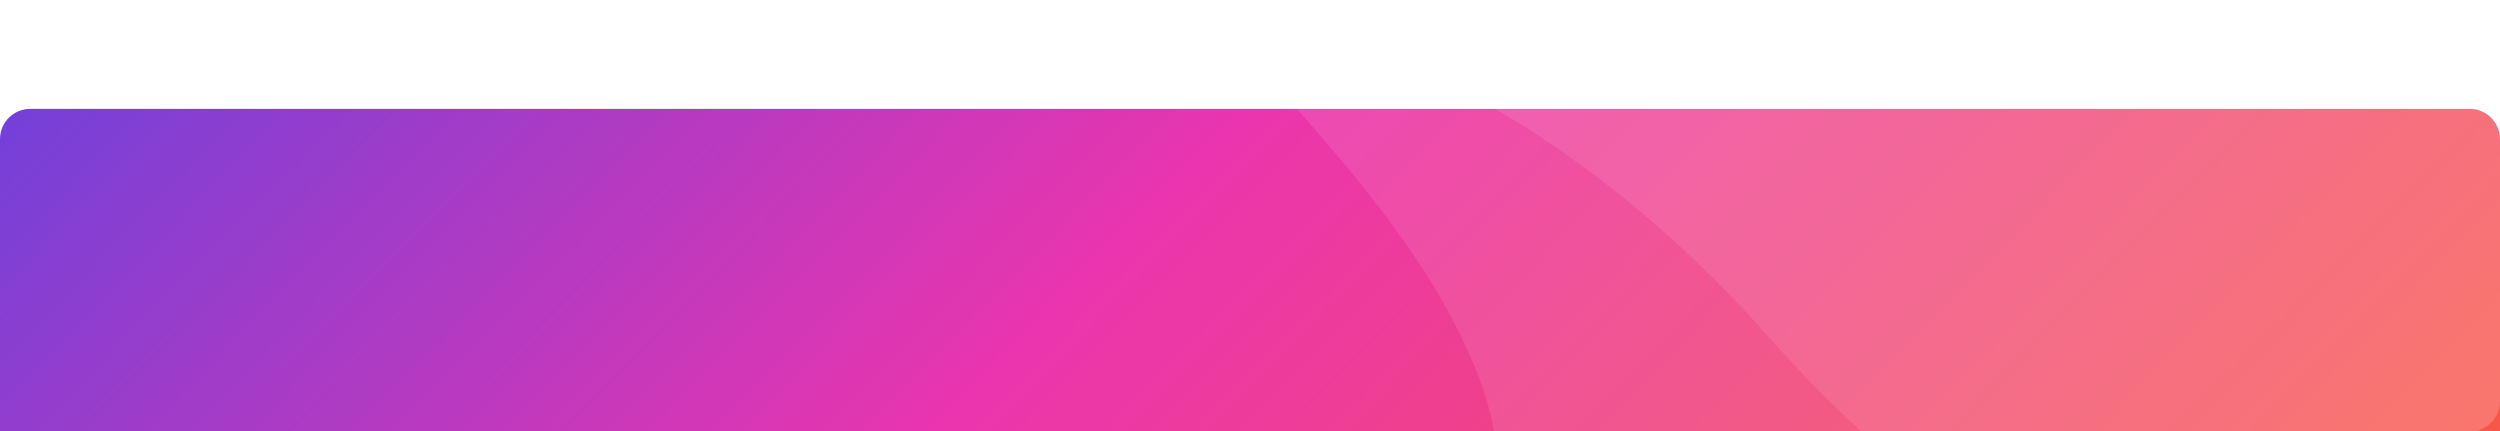 <svg width="1240" height="214" viewBox="0 0 1240 214" fill="none" xmlns="http://www.w3.org/2000/svg">
<g filter="url(#filter0_d_791_689)">
<path d="M1225 0H15C6.716 0 0 6.716 0 15V199C0 207.284 6.716 214 15 214H1225C1233.28 214 1240 207.284 1240 199V15C1240 6.716 1233.28 0 1225 0Z" fill="url(#paint0_linear_791_689)"/>
</g>
<path fill-rule="evenodd" clip-rule="evenodd" d="M1240 199.01C1239.99 207.279 1233.3 213.984 1225.03 214H741.011C738.922 202.376 735.461 190.958 730.644 179.993C708.802 128.201 670.762 85.113 633.634 43.059V43.059L633.633 43.058L633.631 43.056L633.629 43.053C627.155 35.72 620.708 28.418 614.38 21.107C608.88 14.769 603.794 7.647 599.294 0H886H1225C1233.27 0 1239.98 6.693 1240 14.958C1240 14.972 1240 14.986 1240 15V199C1240 199.003 1240 199.007 1240 199.01Z" fill="white" fill-opacity="0.1"/>
<path fill-rule="evenodd" clip-rule="evenodd" d="M923.117 214H1225C1233.28 214 1240 207.284 1240 199V15C1240 6.716 1233.28 0 1225 0H886H639.221C651 7.261 664.907 14.078 680.627 21.784C730.978 46.466 799.929 80.266 877.138 166.969C893.14 184.934 908.434 200.533 923.117 214Z" fill="white" fill-opacity="0.1"/>
<defs>
<filter id="filter0_d_791_689" x="-50" y="0" width="1340" height="318" filterUnits="userSpaceOnUse" color-interpolation-filters="sRGB">
<feFlood flood-opacity="0" result="BackgroundImageFix"/>
<feColorMatrix in="SourceAlpha" type="matrix" values="0 0 0 0 0 0 0 0 0 0 0 0 0 0 0 0 0 0 127 0" result="hardAlpha"/>
<feOffset dy="54"/>
<feGaussianBlur stdDeviation="25"/>
<feColorMatrix type="matrix" values="0 0 0 0 0.263 0 0 0 0 0.263 0 0 0 0 0.267 0 0 0 0.071 0"/>
<feBlend mode="normal" in2="BackgroundImageFix" result="effect1_dropShadow_791_689"/>
<feBlend mode="normal" in="SourceGraphic" in2="effect1_dropShadow_791_689" result="shape"/>
</filter>
<linearGradient id="paint0_linear_791_689" x1="1309.5" y1="464" x2="220.065" y2="-601.868" gradientUnits="userSpaceOnUse">
<stop stop-color="#FC6819"/>
<stop offset="0.533" stop-color="#EB35AE"/>
<stop offset="1" stop-color="#2C47F2"/>
</linearGradient>
</defs>
</svg>
